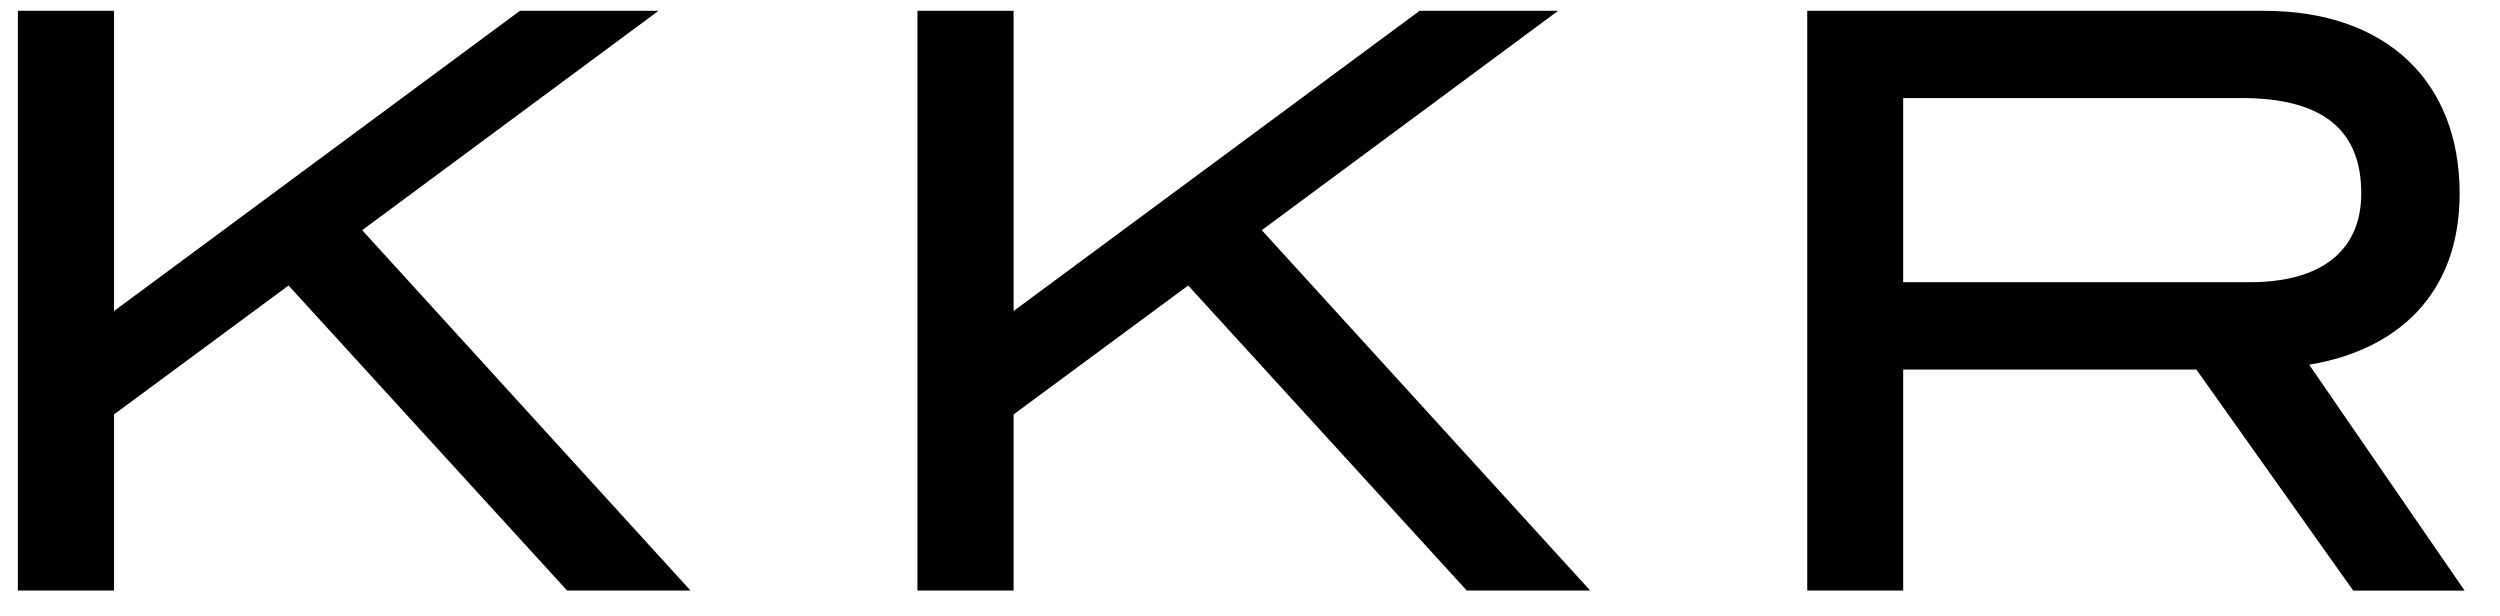 <?xml version="1.0" encoding="UTF-8"?>
<svg xmlns="http://www.w3.org/2000/svg" width="69" height="17" viewBox="0 0 69 17" fill="none">
  <g clip-path="url(#clip0_653_12503)">
    <path d="M15.652 16.299L7.964 7.88L3.147 11.438V16.299H0.493V0.299H3.147V8.584L14.349 0.299H18.174L9.996 6.353L19.058 16.299H15.652Z" fill="black"></path>
    <path d="M40.483 16.299L32.794 7.88L27.975 11.438V16.299H25.321V0.299H27.975V8.584L39.18 0.299H43.003L34.825 6.353L43.889 16.299H40.483Z" fill="black"></path>
    <path d="M65.171 5.337C65.171 3.568 64.086 2.706 61.859 2.706H52.528V7.789H62.097C64.086 7.789 65.171 6.905 65.171 5.337ZM64.948 16.299L60.619 10.199H52.528V16.299H49.88V0.299H62.496C65.856 0.299 67.886 2.244 67.886 5.338C67.886 8.164 66.12 9.67 63.733 10.066L68.023 16.3H64.948V16.299Z" fill="black"></path>
  </g>
  <defs>
    <clipPath id="clip0_653_12503">
      <rect width="67.53" height="16" fill="white" transform="translate(0.493 0.3)"></rect>
    </clipPath>
  </defs>
</svg>

